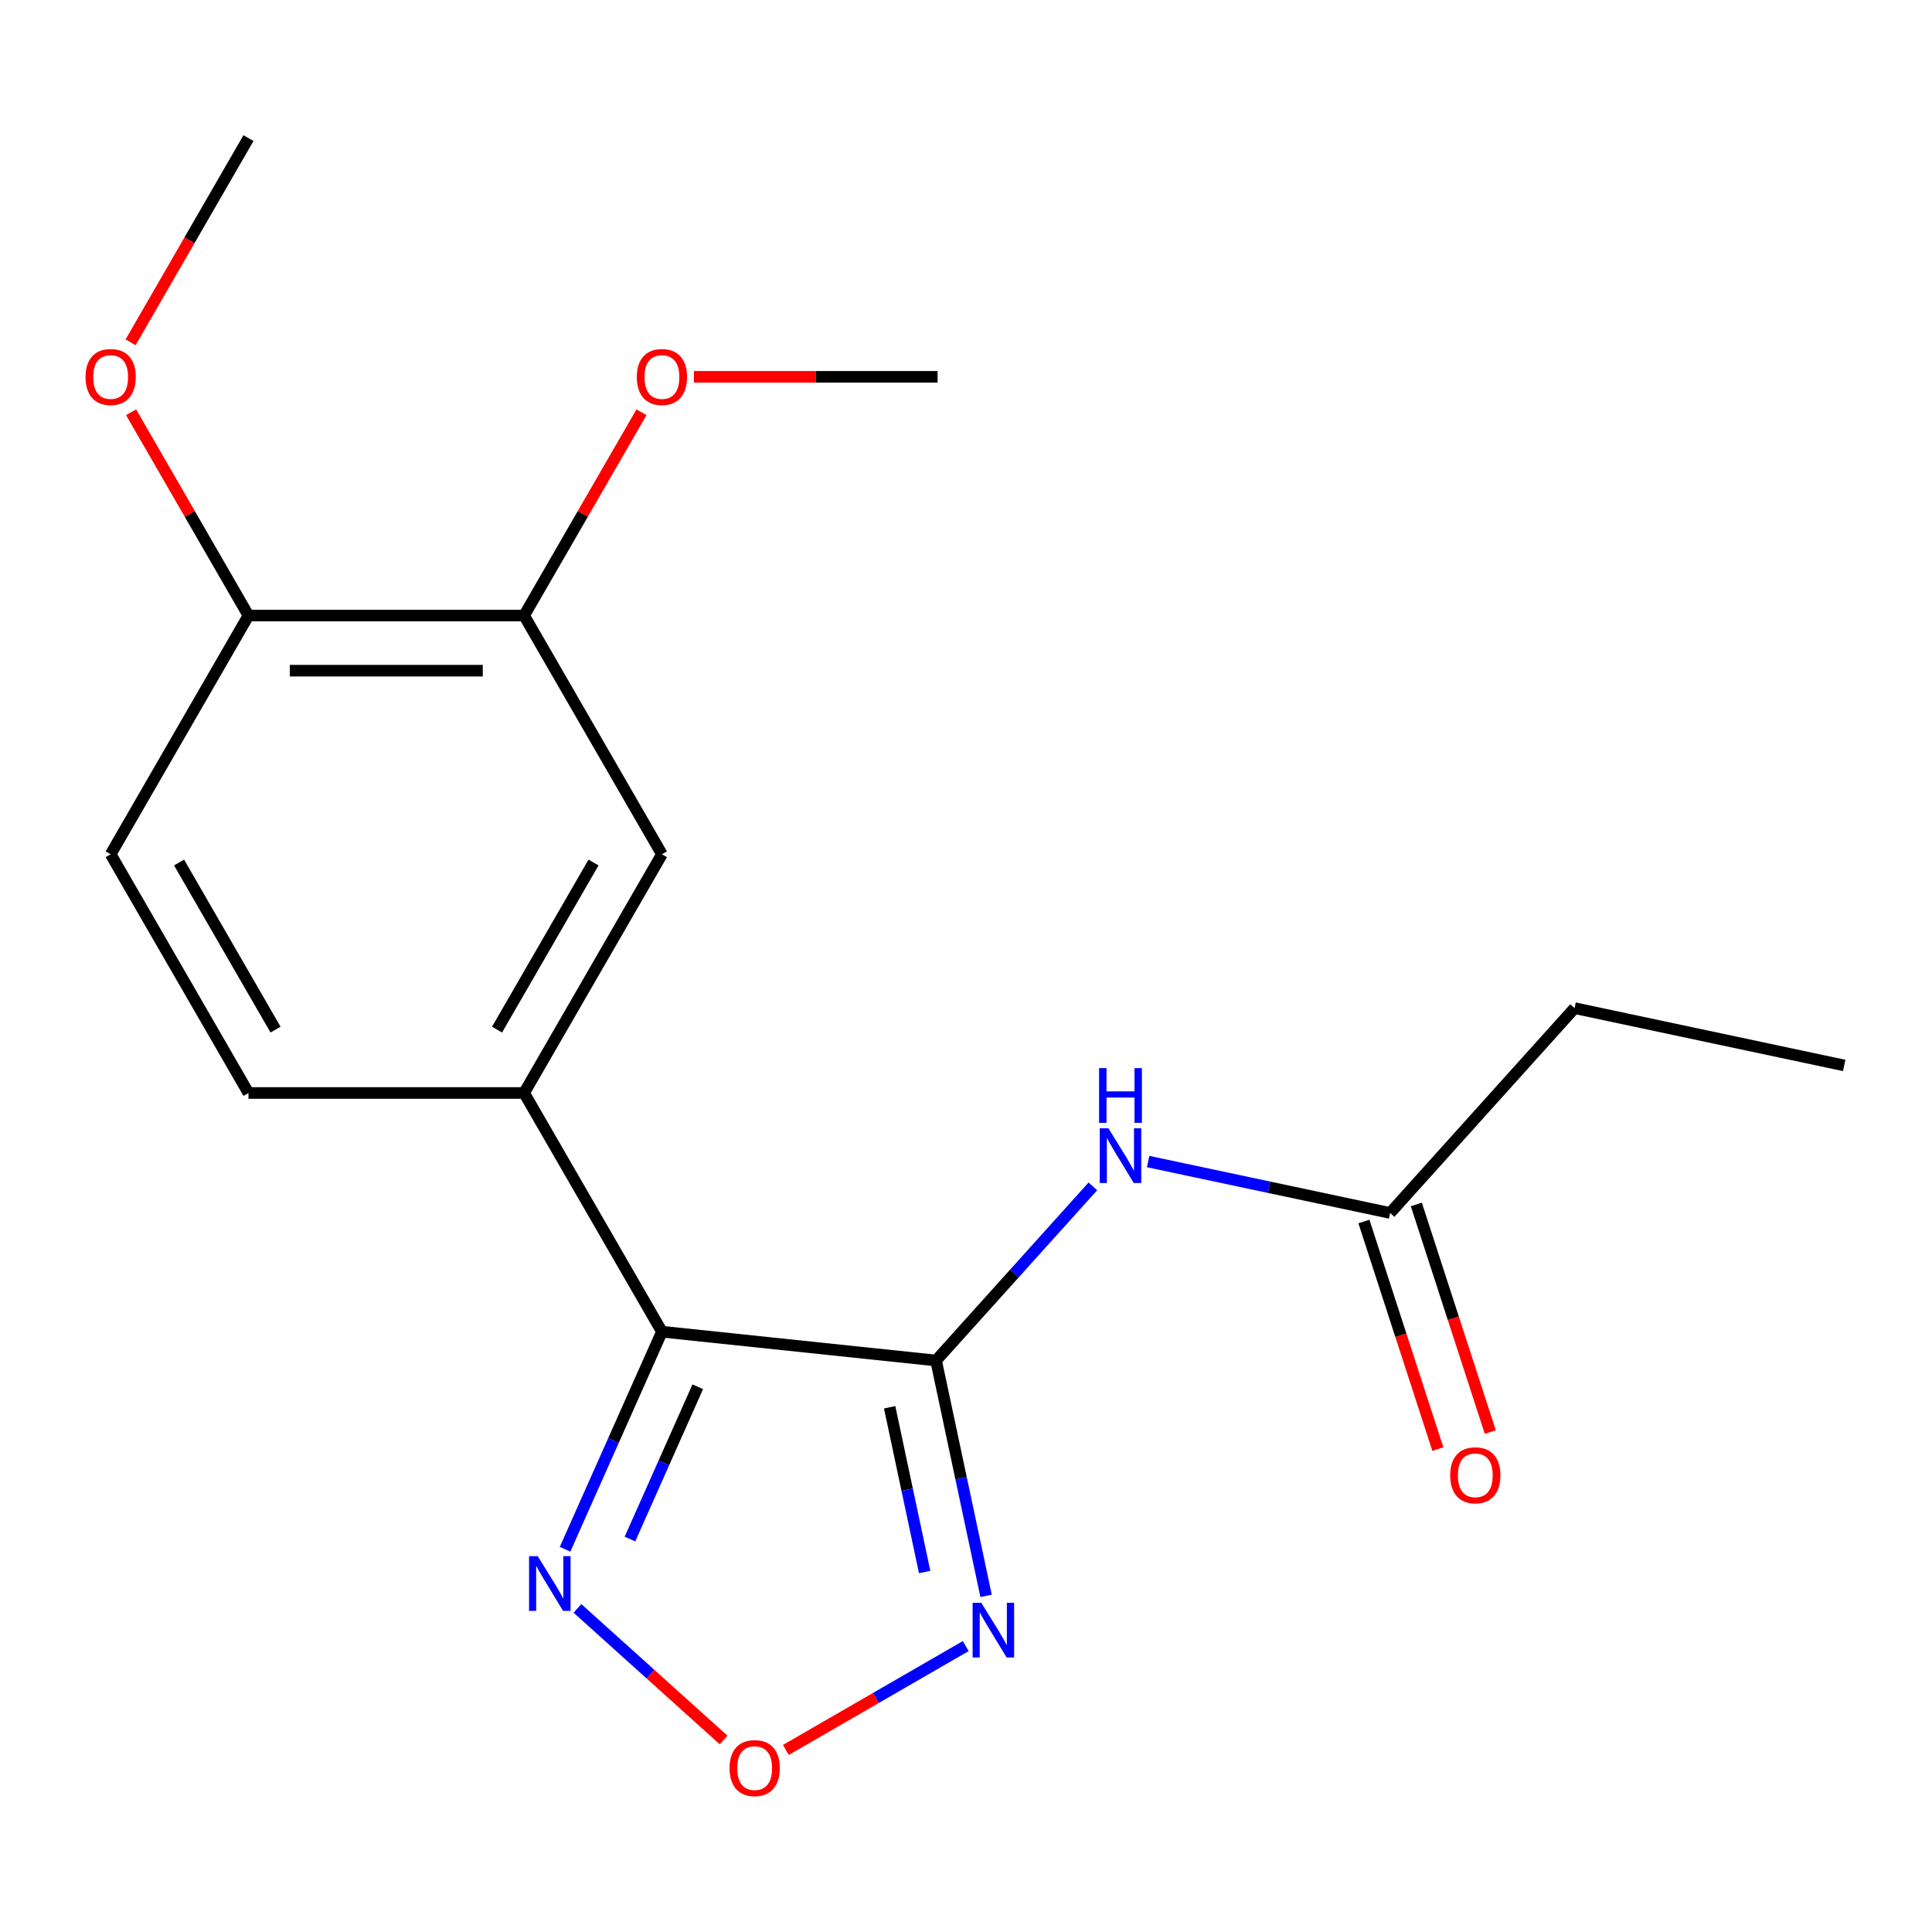 <?xml version='1.0' encoding='iso-8859-1'?>
<svg version='1.1' baseProfile='full'
              xmlns='http://www.w3.org/2000/svg'
                      xmlns:rdkit='http://www.rdkit.org/xml'
                      xmlns:xlink='http://www.w3.org/1999/xlink'
                  xml:space='preserve'
width='1000px' height='1000px' viewBox='0 0 1000 1000'>
<!-- END OF HEADER -->
<rect style='opacity:1.0;fill:#FFFFFF;stroke:none' width='1000' height='1000' x='0' y='0'> </rect>
<path class='bond-0' d='M 484.505,704.197 L 342.615,689.284' style='fill:none;fill-rule:evenodd;stroke:#000000;stroke-width:6px;stroke-linecap:butt;stroke-linejoin:miter;stroke-opacity:1' />
<path class='bond-1' d='M 484.505,704.197 L 497.452,765.111' style='fill:none;fill-rule:evenodd;stroke:#000000;stroke-width:6px;stroke-linecap:butt;stroke-linejoin:miter;stroke-opacity:1' />
<path class='bond-1' d='M 497.452,765.111 L 510.4,826.025' style='fill:none;fill-rule:evenodd;stroke:#0000FF;stroke-width:6px;stroke-linecap:butt;stroke-linejoin:miter;stroke-opacity:1' />
<path class='bond-1' d='M 460.478,728.404 L 469.542,771.044' style='fill:none;fill-rule:evenodd;stroke:#000000;stroke-width:6px;stroke-linecap:butt;stroke-linejoin:miter;stroke-opacity:1' />
<path class='bond-1' d='M 469.542,771.044 L 478.605,813.683' style='fill:none;fill-rule:evenodd;stroke:#0000FF;stroke-width:6px;stroke-linecap:butt;stroke-linejoin:miter;stroke-opacity:1' />
<path class='bond-4' d='M 484.505,704.197 L 525.085,659.129' style='fill:none;fill-rule:evenodd;stroke:#000000;stroke-width:6px;stroke-linecap:butt;stroke-linejoin:miter;stroke-opacity:1' />
<path class='bond-4' d='M 525.085,659.129 L 565.664,614.061' style='fill:none;fill-rule:evenodd;stroke:#0000FF;stroke-width:6px;stroke-linecap:butt;stroke-linejoin:miter;stroke-opacity:1' />
<path class='bond-2' d='M 342.615,689.284 L 317.546,745.589' style='fill:none;fill-rule:evenodd;stroke:#000000;stroke-width:6px;stroke-linecap:butt;stroke-linejoin:miter;stroke-opacity:1' />
<path class='bond-2' d='M 317.546,745.589 L 292.477,801.895' style='fill:none;fill-rule:evenodd;stroke:#0000FF;stroke-width:6px;stroke-linecap:butt;stroke-linejoin:miter;stroke-opacity:1' />
<path class='bond-2' d='M 361.161,717.782 L 343.613,757.195' style='fill:none;fill-rule:evenodd;stroke:#000000;stroke-width:6px;stroke-linecap:butt;stroke-linejoin:miter;stroke-opacity:1' />
<path class='bond-2' d='M 343.613,757.195 L 326.065,796.609' style='fill:none;fill-rule:evenodd;stroke:#0000FF;stroke-width:6px;stroke-linecap:butt;stroke-linejoin:miter;stroke-opacity:1' />
<path class='bond-5' d='M 342.615,689.284 L 271.279,565.727' style='fill:none;fill-rule:evenodd;stroke:#000000;stroke-width:6px;stroke-linecap:butt;stroke-linejoin:miter;stroke-opacity:1' />
<path class='bond-3' d='M 499.861,852.012 L 453.313,878.886' style='fill:none;fill-rule:evenodd;stroke:#0000FF;stroke-width:6px;stroke-linecap:butt;stroke-linejoin:miter;stroke-opacity:1' />
<path class='bond-3' d='M 453.313,878.886 L 406.764,905.761' style='fill:none;fill-rule:evenodd;stroke:#FF0000;stroke-width:6px;stroke-linecap:butt;stroke-linejoin:miter;stroke-opacity:1' />
<path class='bond-19' d='M 298.891,832.503 L 336.708,866.554' style='fill:none;fill-rule:evenodd;stroke:#0000FF;stroke-width:6px;stroke-linecap:butt;stroke-linejoin:miter;stroke-opacity:1' />
<path class='bond-19' d='M 336.708,866.554 L 374.525,900.604' style='fill:none;fill-rule:evenodd;stroke:#FF0000;stroke-width:6px;stroke-linecap:butt;stroke-linejoin:miter;stroke-opacity:1' />
<path class='bond-7' d='M 594.278,601.212 L 656.901,614.524' style='fill:none;fill-rule:evenodd;stroke:#0000FF;stroke-width:6px;stroke-linecap:butt;stroke-linejoin:miter;stroke-opacity:1' />
<path class='bond-7' d='M 656.901,614.524 L 719.525,627.835' style='fill:none;fill-rule:evenodd;stroke:#000000;stroke-width:6px;stroke-linecap:butt;stroke-linejoin:miter;stroke-opacity:1' />
<path class='bond-6' d='M 271.279,565.727 L 342.615,442.169' style='fill:none;fill-rule:evenodd;stroke:#000000;stroke-width:6px;stroke-linecap:butt;stroke-linejoin:miter;stroke-opacity:1' />
<path class='bond-6' d='M 257.267,532.926 L 307.203,446.436' style='fill:none;fill-rule:evenodd;stroke:#000000;stroke-width:6px;stroke-linecap:butt;stroke-linejoin:miter;stroke-opacity:1' />
<path class='bond-10' d='M 271.279,565.727 L 128.607,565.727' style='fill:none;fill-rule:evenodd;stroke:#000000;stroke-width:6px;stroke-linecap:butt;stroke-linejoin:miter;stroke-opacity:1' />
<path class='bond-8' d='M 342.615,442.169 L 271.279,318.612' style='fill:none;fill-rule:evenodd;stroke:#000000;stroke-width:6px;stroke-linecap:butt;stroke-linejoin:miter;stroke-opacity:1' />
<path class='bond-11' d='M 705.956,632.243 L 725.094,691.145' style='fill:none;fill-rule:evenodd;stroke:#000000;stroke-width:6px;stroke-linecap:butt;stroke-linejoin:miter;stroke-opacity:1' />
<path class='bond-11' d='M 725.094,691.145 L 744.233,750.046' style='fill:none;fill-rule:evenodd;stroke:#FF0000;stroke-width:6px;stroke-linecap:butt;stroke-linejoin:miter;stroke-opacity:1' />
<path class='bond-11' d='M 733.094,623.426 L 752.232,682.327' style='fill:none;fill-rule:evenodd;stroke:#000000;stroke-width:6px;stroke-linecap:butt;stroke-linejoin:miter;stroke-opacity:1' />
<path class='bond-11' d='M 752.232,682.327 L 771.37,741.228' style='fill:none;fill-rule:evenodd;stroke:#FF0000;stroke-width:6px;stroke-linecap:butt;stroke-linejoin:miter;stroke-opacity:1' />
<path class='bond-15' d='M 719.525,627.835 L 814.991,521.809' style='fill:none;fill-rule:evenodd;stroke:#000000;stroke-width:6px;stroke-linecap:butt;stroke-linejoin:miter;stroke-opacity:1' />
<path class='bond-13' d='M 271.279,318.612 L 301.656,265.996' style='fill:none;fill-rule:evenodd;stroke:#000000;stroke-width:6px;stroke-linecap:butt;stroke-linejoin:miter;stroke-opacity:1' />
<path class='bond-13' d='M 301.656,265.996 L 332.034,213.381' style='fill:none;fill-rule:evenodd;stroke:#FF0000;stroke-width:6px;stroke-linecap:butt;stroke-linejoin:miter;stroke-opacity:1' />
<path class='bond-20' d='M 271.279,318.612 L 128.607,318.612' style='fill:none;fill-rule:evenodd;stroke:#000000;stroke-width:6px;stroke-linecap:butt;stroke-linejoin:miter;stroke-opacity:1' />
<path class='bond-20' d='M 249.878,347.146 L 150.007,347.146' style='fill:none;fill-rule:evenodd;stroke:#000000;stroke-width:6px;stroke-linecap:butt;stroke-linejoin:miter;stroke-opacity:1' />
<path class='bond-9' d='M 128.607,318.612 L 57.271,442.169' style='fill:none;fill-rule:evenodd;stroke:#000000;stroke-width:6px;stroke-linecap:butt;stroke-linejoin:miter;stroke-opacity:1' />
<path class='bond-14' d='M 128.607,318.612 L 98.229,265.996' style='fill:none;fill-rule:evenodd;stroke:#000000;stroke-width:6px;stroke-linecap:butt;stroke-linejoin:miter;stroke-opacity:1' />
<path class='bond-14' d='M 98.229,265.996 L 67.852,213.381' style='fill:none;fill-rule:evenodd;stroke:#FF0000;stroke-width:6px;stroke-linecap:butt;stroke-linejoin:miter;stroke-opacity:1' />
<path class='bond-12' d='M 128.607,565.727 L 57.271,442.169' style='fill:none;fill-rule:evenodd;stroke:#000000;stroke-width:6px;stroke-linecap:butt;stroke-linejoin:miter;stroke-opacity:1' />
<path class='bond-12' d='M 142.618,532.926 L 92.683,446.436' style='fill:none;fill-rule:evenodd;stroke:#000000;stroke-width:6px;stroke-linecap:butt;stroke-linejoin:miter;stroke-opacity:1' />
<path class='bond-16' d='M 359.181,195.054 L 422.234,195.054' style='fill:none;fill-rule:evenodd;stroke:#FF0000;stroke-width:6px;stroke-linecap:butt;stroke-linejoin:miter;stroke-opacity:1' />
<path class='bond-16' d='M 422.234,195.054 L 485.286,195.054' style='fill:none;fill-rule:evenodd;stroke:#000000;stroke-width:6px;stroke-linecap:butt;stroke-linejoin:miter;stroke-opacity:1' />
<path class='bond-17' d='M 67.598,177.167 L 98.102,124.332' style='fill:none;fill-rule:evenodd;stroke:#FF0000;stroke-width:6px;stroke-linecap:butt;stroke-linejoin:miter;stroke-opacity:1' />
<path class='bond-17' d='M 98.102,124.332 L 128.607,71.497' style='fill:none;fill-rule:evenodd;stroke:#000000;stroke-width:6px;stroke-linecap:butt;stroke-linejoin:miter;stroke-opacity:1' />
<path class='bond-18' d='M 814.991,521.809 L 954.545,551.472' style='fill:none;fill-rule:evenodd;stroke:#000000;stroke-width:6px;stroke-linecap:butt;stroke-linejoin:miter;stroke-opacity:1' />
<path  class='atom-2' d='M 507.908 829.591
L 517.188 844.591
Q 518.108 846.071, 519.588 848.751
Q 521.068 851.431, 521.148 851.591
L 521.148 829.591
L 524.908 829.591
L 524.908 857.911
L 521.028 857.911
L 511.068 841.511
Q 509.908 839.591, 508.668 837.391
Q 507.468 835.191, 507.108 834.511
L 507.108 857.911
L 503.428 857.911
L 503.428 829.591
L 507.908 829.591
' fill='#0000FF'/>
<path  class='atom-3' d='M 278.325 805.461
L 287.605 820.461
Q 288.525 821.941, 290.005 824.621
Q 291.485 827.301, 291.565 827.461
L 291.565 805.461
L 295.325 805.461
L 295.325 833.781
L 291.445 833.781
L 281.485 817.381
Q 280.325 815.461, 279.085 813.261
Q 277.885 811.061, 277.525 810.381
L 277.525 833.781
L 273.845 833.781
L 273.845 805.461
L 278.325 805.461
' fill='#0000FF'/>
<path  class='atom-4' d='M 377.611 915.167
Q 377.611 908.367, 380.971 904.567
Q 384.331 900.767, 390.611 900.767
Q 396.891 900.767, 400.251 904.567
Q 403.611 908.367, 403.611 915.167
Q 403.611 922.047, 400.211 925.967
Q 396.811 929.847, 390.611 929.847
Q 384.371 929.847, 380.971 925.967
Q 377.611 922.087, 377.611 915.167
M 390.611 926.647
Q 394.931 926.647, 397.251 923.767
Q 399.611 920.847, 399.611 915.167
Q 399.611 909.607, 397.251 906.807
Q 394.931 903.967, 390.611 903.967
Q 386.291 903.967, 383.931 906.767
Q 381.611 909.567, 381.611 915.167
Q 381.611 920.887, 383.931 923.767
Q 386.291 926.647, 390.611 926.647
' fill='#FF0000'/>
<path  class='atom-5' d='M 573.711 584.011
L 582.991 599.011
Q 583.911 600.491, 585.391 603.171
Q 586.871 605.851, 586.951 606.011
L 586.951 584.011
L 590.711 584.011
L 590.711 612.331
L 586.831 612.331
L 576.871 595.931
Q 575.711 594.011, 574.471 591.811
Q 573.271 589.611, 572.911 588.931
L 572.911 612.331
L 569.231 612.331
L 569.231 584.011
L 573.711 584.011
' fill='#0000FF'/>
<path  class='atom-5' d='M 568.891 552.859
L 572.731 552.859
L 572.731 564.899
L 587.211 564.899
L 587.211 552.859
L 591.051 552.859
L 591.051 581.179
L 587.211 581.179
L 587.211 568.099
L 572.731 568.099
L 572.731 581.179
L 568.891 581.179
L 568.891 552.859
' fill='#0000FF'/>
<path  class='atom-12' d='M 750.613 763.604
Q 750.613 756.804, 753.973 753.004
Q 757.333 749.204, 763.613 749.204
Q 769.893 749.204, 773.253 753.004
Q 776.613 756.804, 776.613 763.604
Q 776.613 770.484, 773.213 774.404
Q 769.813 778.284, 763.613 778.284
Q 757.373 778.284, 753.973 774.404
Q 750.613 770.524, 750.613 763.604
M 763.613 775.084
Q 767.933 775.084, 770.253 772.204
Q 772.613 769.284, 772.613 763.604
Q 772.613 758.044, 770.253 755.244
Q 767.933 752.404, 763.613 752.404
Q 759.293 752.404, 756.933 755.204
Q 754.613 758.004, 754.613 763.604
Q 754.613 769.324, 756.933 772.204
Q 759.293 775.084, 763.613 775.084
' fill='#FF0000'/>
<path  class='atom-14' d='M 329.615 195.134
Q 329.615 188.334, 332.975 184.534
Q 336.335 180.734, 342.615 180.734
Q 348.895 180.734, 352.255 184.534
Q 355.615 188.334, 355.615 195.134
Q 355.615 202.014, 352.215 205.934
Q 348.815 209.814, 342.615 209.814
Q 336.375 209.814, 332.975 205.934
Q 329.615 202.054, 329.615 195.134
M 342.615 206.614
Q 346.935 206.614, 349.255 203.734
Q 351.615 200.814, 351.615 195.134
Q 351.615 189.574, 349.255 186.774
Q 346.935 183.934, 342.615 183.934
Q 338.295 183.934, 335.935 186.734
Q 333.615 189.534, 333.615 195.134
Q 333.615 200.854, 335.935 203.734
Q 338.295 206.614, 342.615 206.614
' fill='#FF0000'/>
<path  class='atom-15' d='M 44.271 195.134
Q 44.271 188.334, 47.631 184.534
Q 50.991 180.734, 57.271 180.734
Q 63.551 180.734, 66.911 184.534
Q 70.271 188.334, 70.271 195.134
Q 70.271 202.014, 66.871 205.934
Q 63.471 209.814, 57.271 209.814
Q 51.031 209.814, 47.631 205.934
Q 44.271 202.054, 44.271 195.134
M 57.271 206.614
Q 61.591 206.614, 63.911 203.734
Q 66.271 200.814, 66.271 195.134
Q 66.271 189.574, 63.911 186.774
Q 61.591 183.934, 57.271 183.934
Q 52.951 183.934, 50.591 186.734
Q 48.271 189.534, 48.271 195.134
Q 48.271 200.854, 50.591 203.734
Q 52.951 206.614, 57.271 206.614
' fill='#FF0000'/>
</svg>
